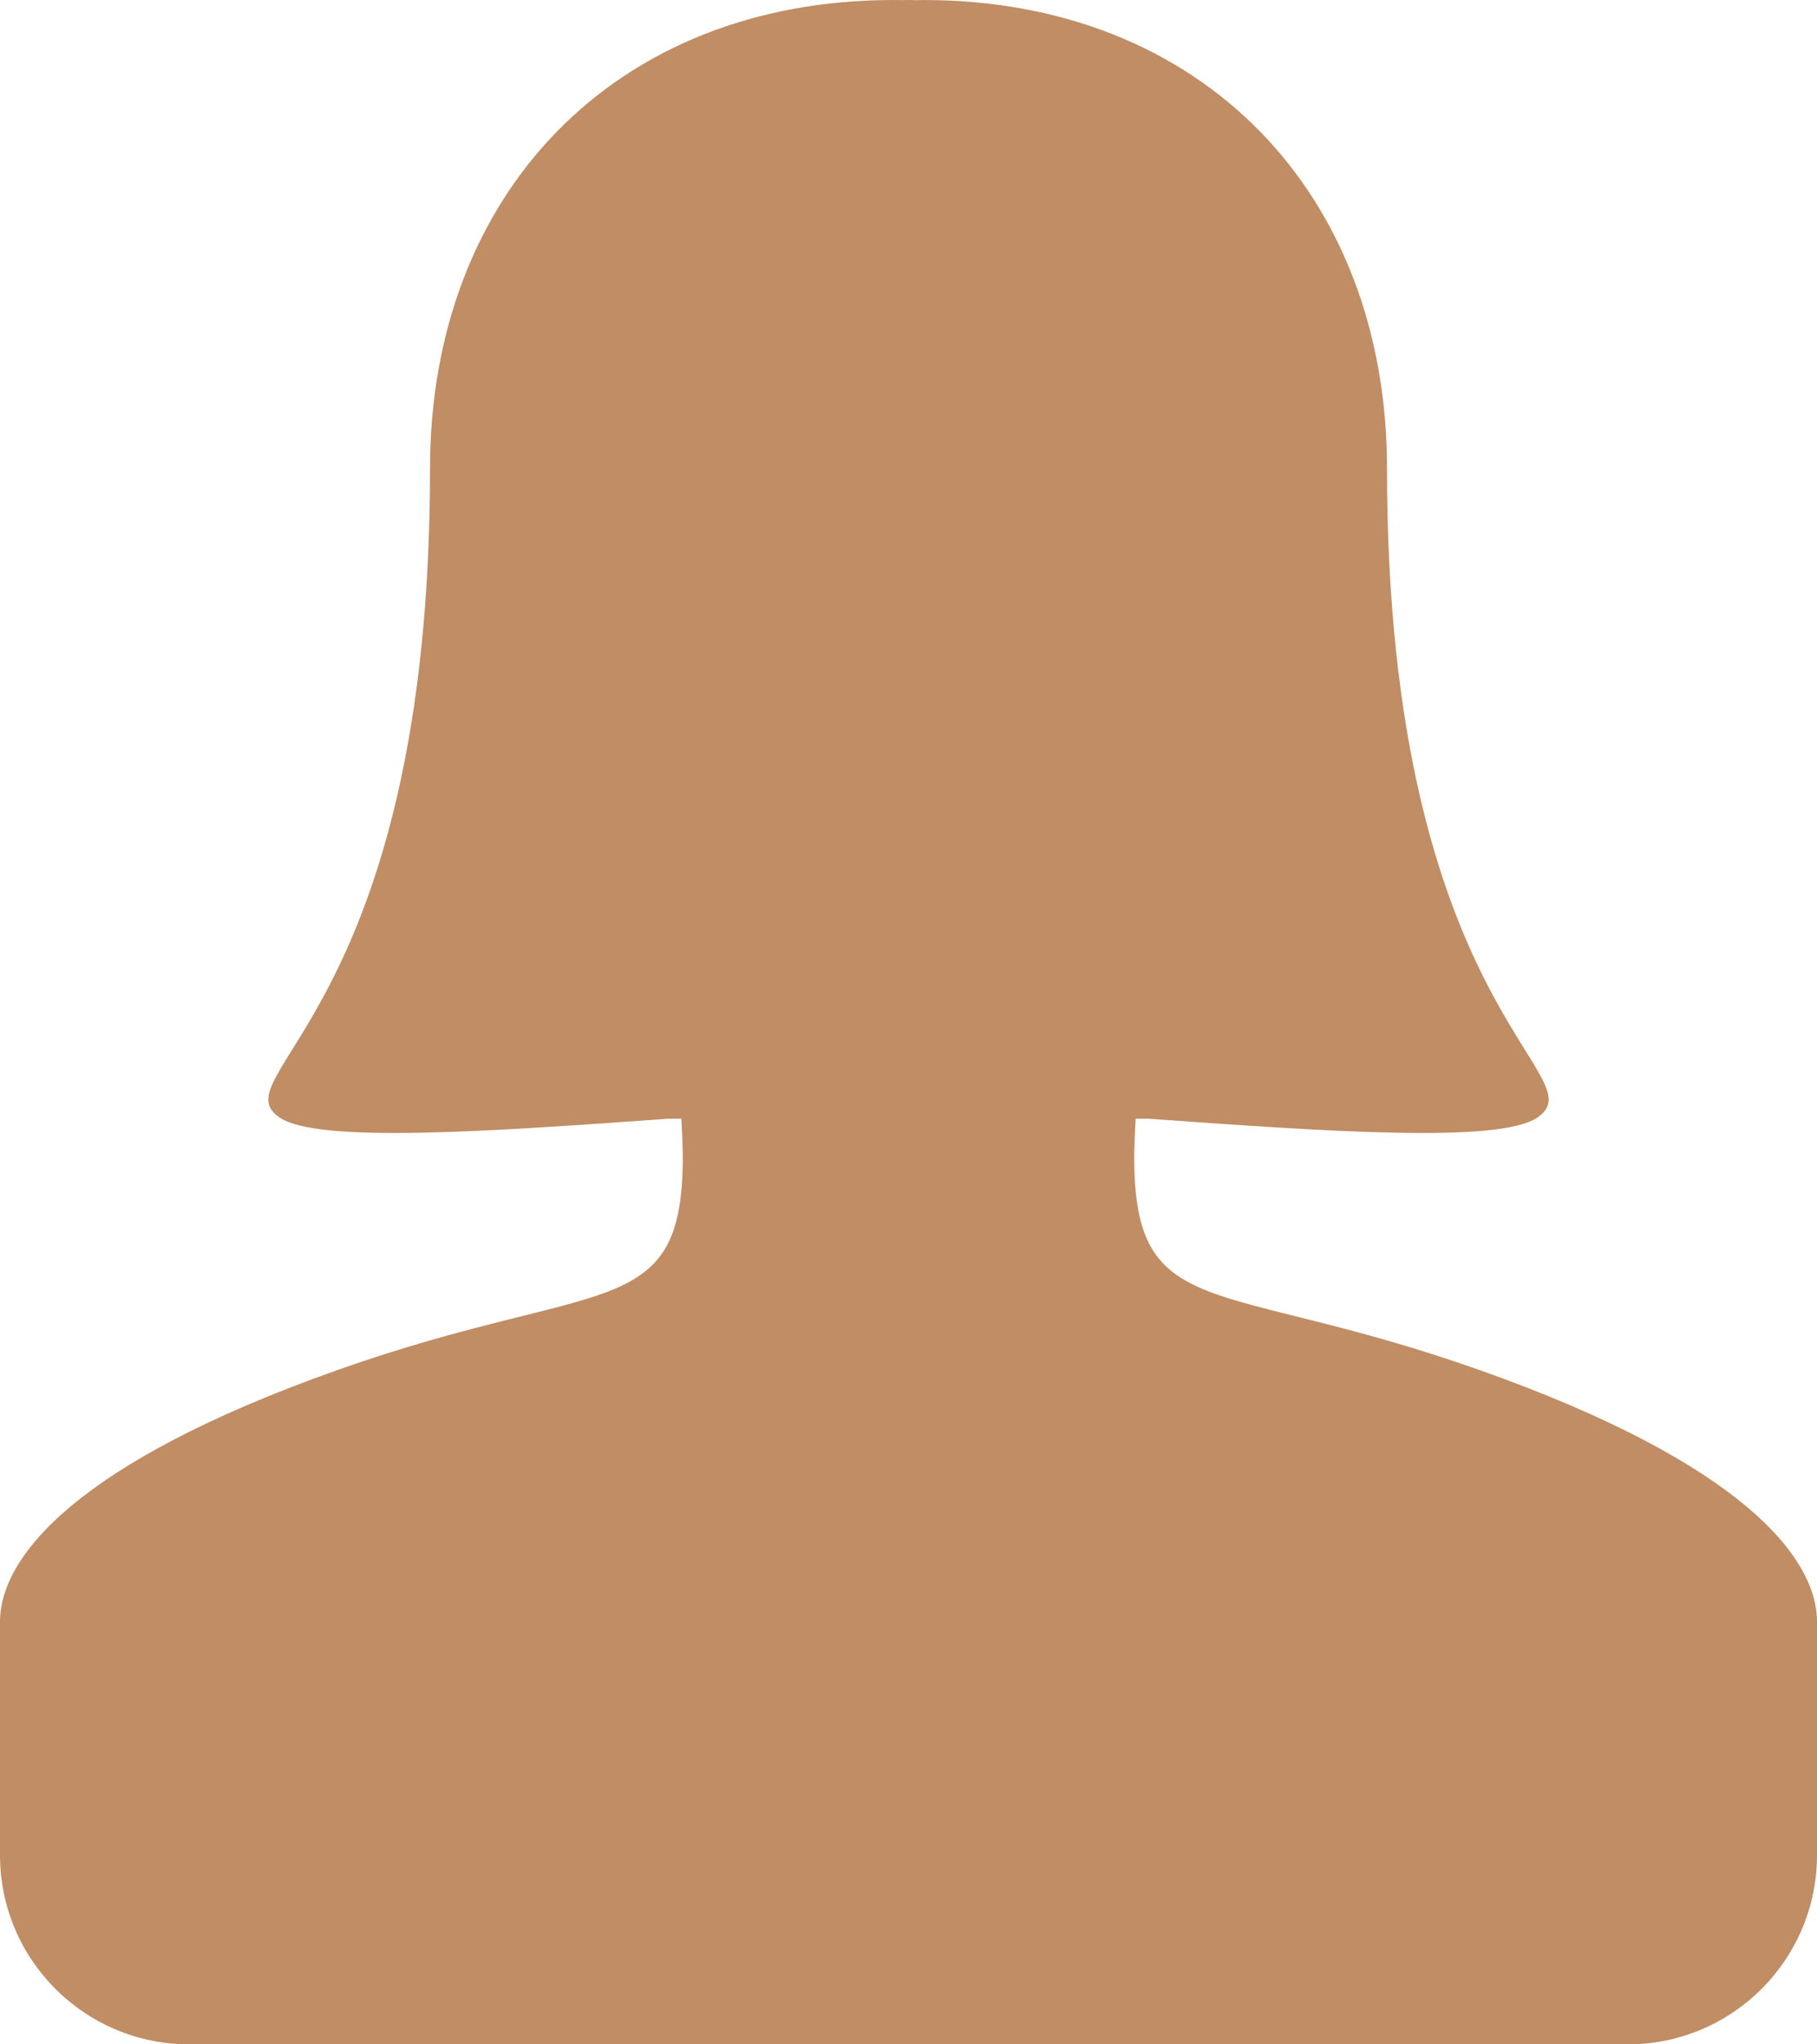 <svg width="48" height="54" viewBox="0 0 48 54" fill="none" xmlns="http://www.w3.org/2000/svg">
<path d="M39.076 36.185C32.17 33.743 29.963 34.974 29.963 30.561C29.963 30.351 29.977 29.955 30.002 29.55H30.34C35.06 29.888 39.607 30.21 40.618 29.516C42.235 28.409 36.641 26.702 36.641 12.376C36.641 5.137 31.777 0 24.397 0C24.334 0 24.273 0.004 24.211 0.005C24.067 -0 24.059 0 24.05 0C23.897 -0 23.869 0.002 23.841 0.002C23.727 0.004 23.666 0 23.603 0C16.223 0 11.36 5.137 11.36 12.376C11.36 26.702 5.766 28.409 7.382 29.516C8.394 30.21 12.941 29.887 17.66 29.55H17.998C18.023 29.955 18.037 30.351 18.037 30.561C18.037 34.974 15.83 33.743 8.924 36.185C1.997 38.636 0 41.134 0 42.838C0 44.892 0 46.946 0 49C0 51.761 2.239 54 5 54H23.933H43C45.761 54 48 51.761 48 49C48 46.946 48 44.892 48 42.838C48 41.134 46.003 38.636 39.076 36.185Z" fill="#C18D64"/>
</svg>
